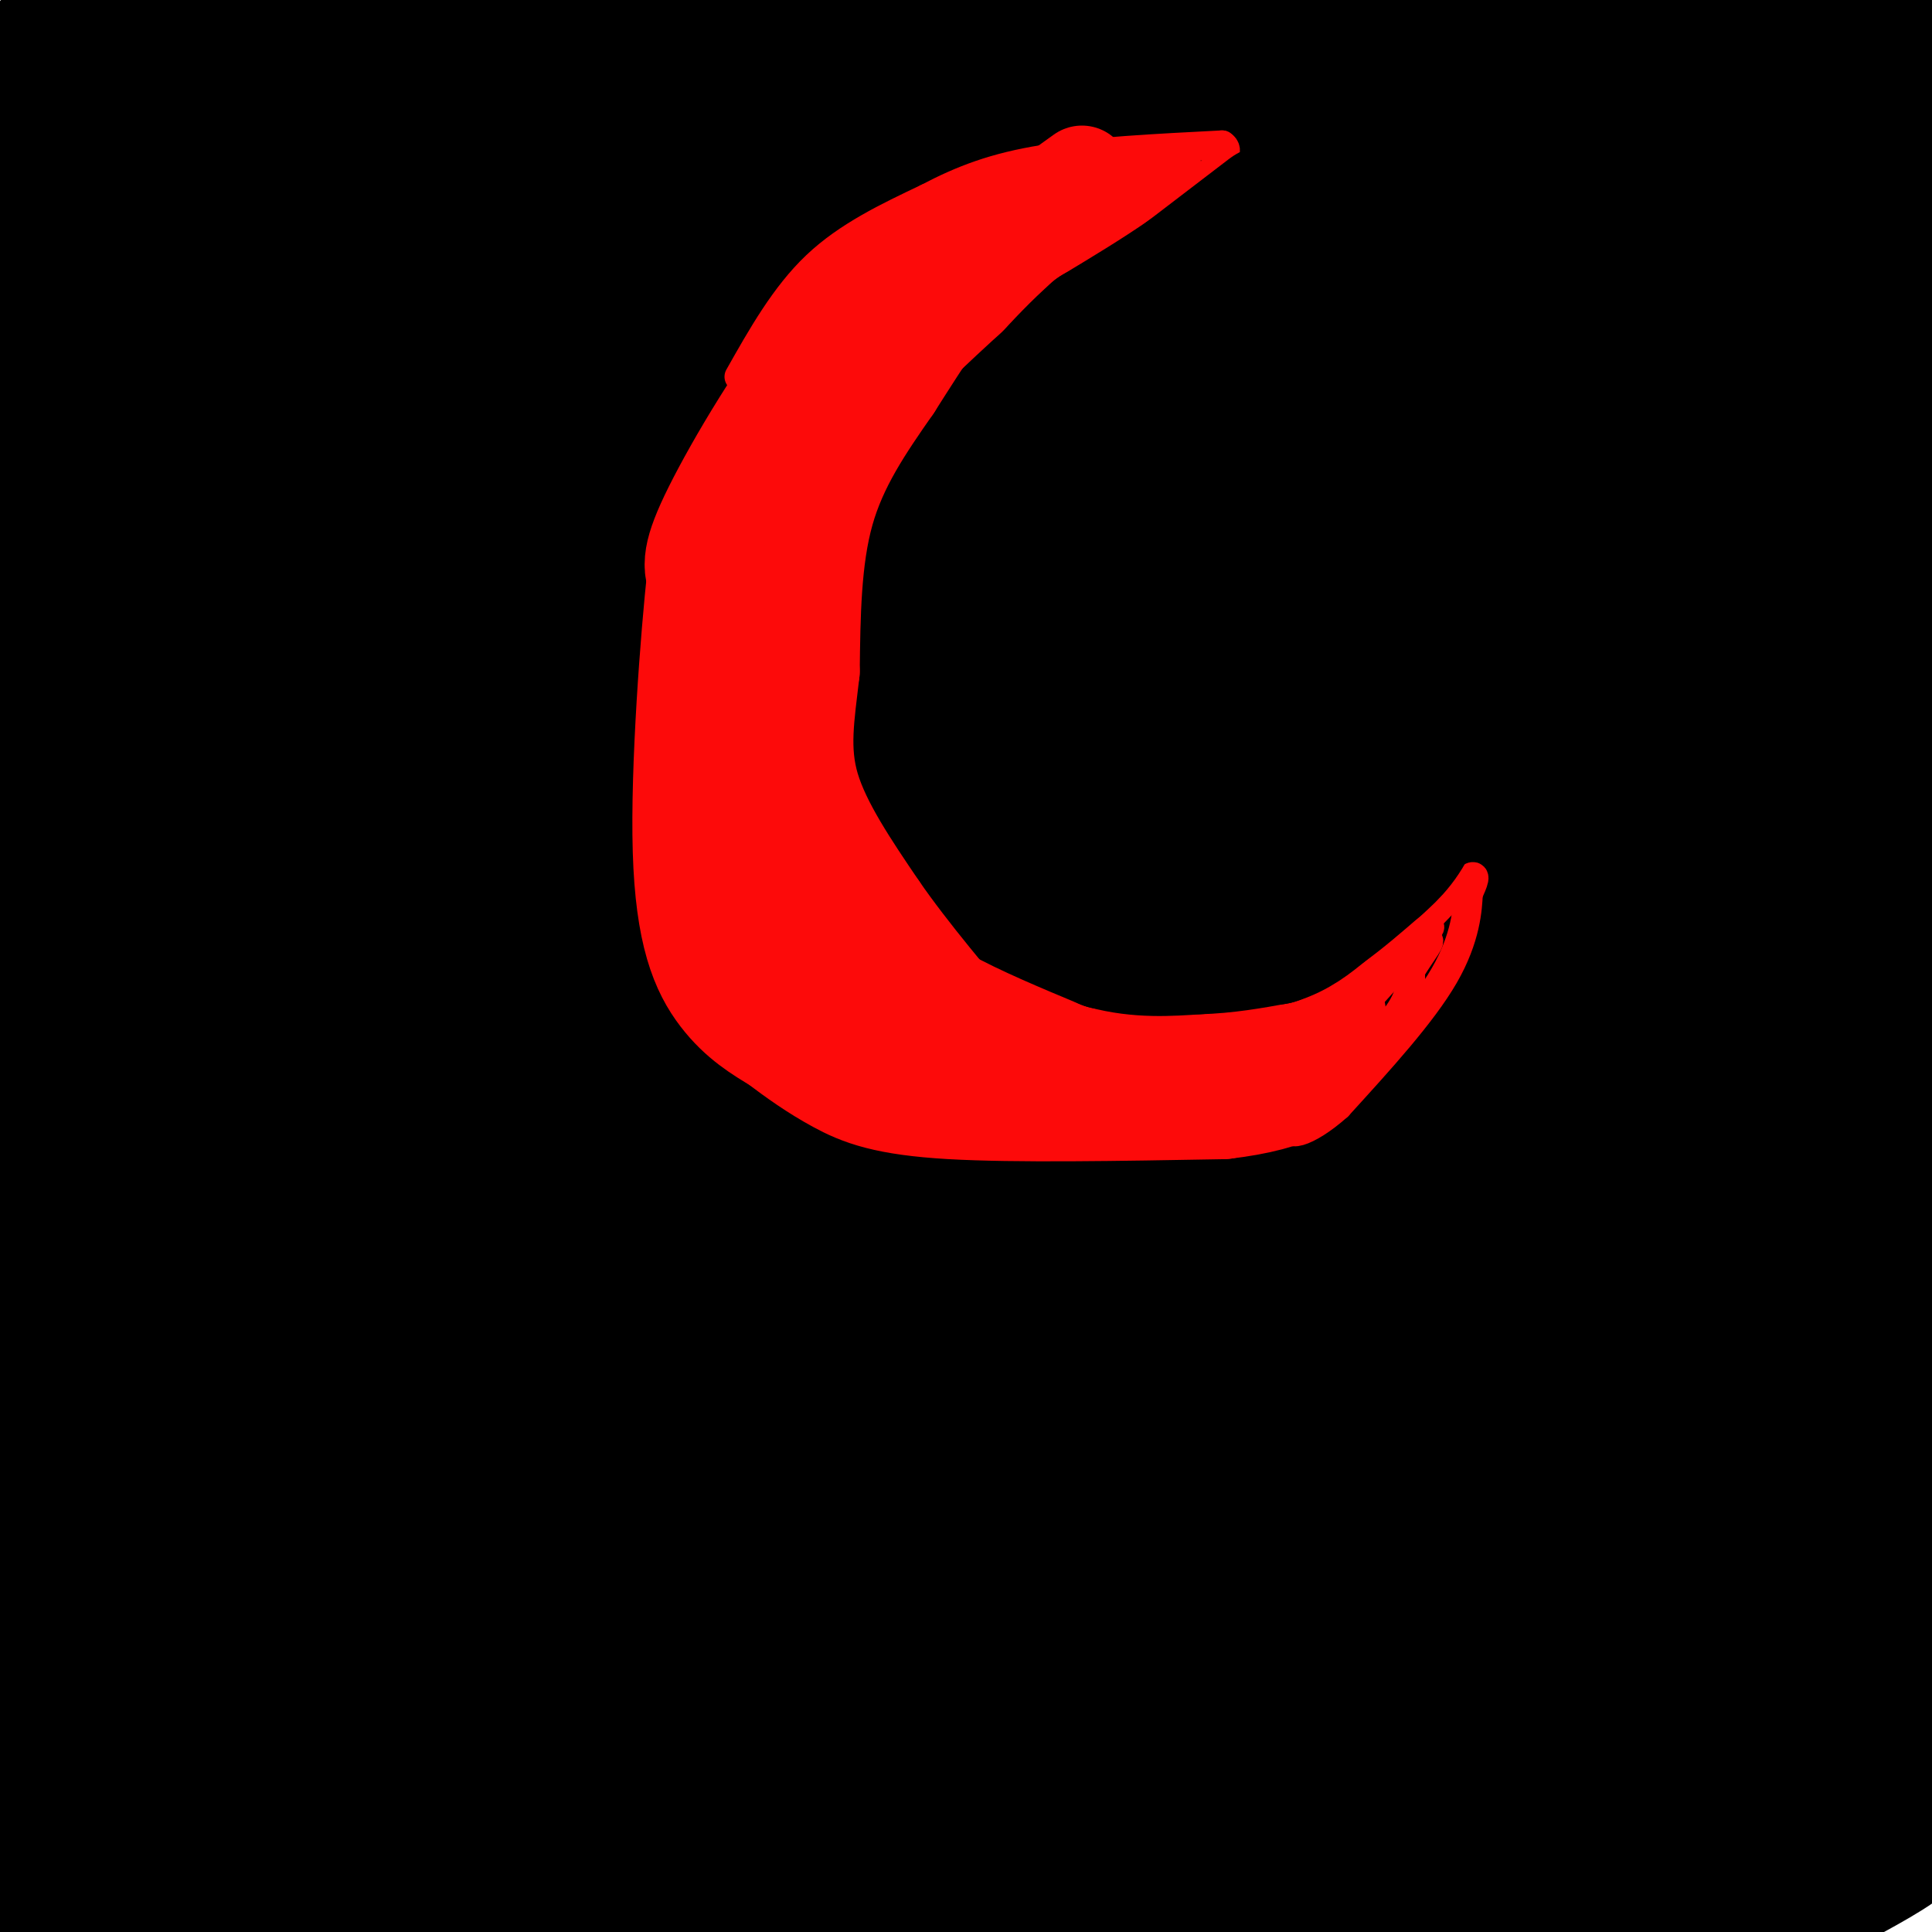 <svg viewBox='0 0 400 400' version='1.1' xmlns='http://www.w3.org/2000/svg' xmlns:xlink='http://www.w3.org/1999/xlink'><g fill='none' stroke='#000000' stroke-width='28' stroke-linecap='round' stroke-linejoin='round'><path d='M52,47c-7.720,9.144 -15.439,18.287 -21,22c-5.561,3.713 -8.962,1.995 -2,-14c6.962,-15.995 24.289,-46.267 17,-45c-7.289,1.267 -39.193,34.072 -44,35c-4.807,0.928 17.484,-30.021 20,-37c2.516,-6.979 -14.742,10.010 -32,27'/><path d='M0,22c0.000,0.000 21.000,-25.000 21,-25'/><path d='M18,2c0.000,0.000 -21.000,22.000 -21,22'/><path d='M18,1c0.000,0.000 5.000,-3.000 5,-3'/><path d='M26,3c0.000,0.000 -29.000,43.000 -29,43'/><path d='M6,34c0.000,0.000 32.000,-36.000 32,-36'/><path d='M36,-1c-15.273,12.462 -30.546,24.923 -36,28c-5.454,3.077 -1.088,-3.231 4,-9c5.088,-5.769 10.900,-11.000 16,-16c5.100,-5.000 9.488,-9.769 3,2c-6.488,11.769 -23.854,40.077 -18,40c5.854,-0.077 34.927,-28.538 64,-57'/><path d='M65,0c-33.083,35.500 -66.167,71.000 -62,69c4.167,-2.000 45.583,-41.500 87,-81'/><path d='M76,16c-33.250,36.333 -66.500,72.667 -52,64c14.500,-8.667 76.750,-62.333 139,-116'/><path d='M115,12c-42.022,38.200 -84.044,76.400 -86,77c-1.956,0.600 36.156,-36.400 57,-59c20.844,-22.600 24.422,-30.800 28,-39'/><path d='M57,23c-28.583,26.750 -57.167,53.500 -47,47c10.167,-6.500 59.083,-46.250 108,-86'/><path d='M106,8c-27.417,26.500 -54.833,53.000 -49,51c5.833,-2.000 44.917,-32.500 84,-63'/><path d='M133,2c-12.298,9.232 -24.595,18.464 -26,22c-1.405,3.536 8.083,1.375 18,-1c9.917,-2.375 20.262,-4.964 35,-10c14.738,-5.036 33.869,-12.518 53,-20'/><path d='M172,6c-32.156,13.711 -64.311,27.422 -58,26c6.311,-1.422 51.089,-17.978 80,-27c28.911,-9.022 41.956,-10.511 55,-12'/><path d='M344,0c-64.582,9.697 -129.163,19.393 -167,23c-37.837,3.607 -48.929,1.123 -48,-1c0.929,-2.123 13.879,-3.886 29,-5c15.121,-1.114 32.414,-1.577 88,2c55.586,3.577 149.466,11.196 127,17c-22.466,5.804 -161.279,9.793 -218,11c-56.721,1.207 -31.349,-0.370 -16,-3c15.349,-2.630 20.674,-6.315 26,-10'/><path d='M165,34c14.361,-3.083 37.262,-5.791 64,-7c26.738,-1.209 57.313,-0.920 79,0c21.687,0.920 34.485,2.472 38,4c3.515,1.528 -2.253,3.031 -4,4c-1.747,0.969 0.526,1.403 -30,7c-30.526,5.597 -93.852,16.356 -120,21c-26.148,4.644 -15.117,3.173 -4,0c11.117,-3.173 22.319,-8.050 60,-15c37.681,-6.950 101.840,-15.975 166,-25'/><path d='M391,22c-28.911,-2.601 -57.821,-5.202 -90,-3c-32.179,2.202 -67.625,9.208 -62,7c5.625,-2.208 52.321,-13.631 86,-20c33.679,-6.369 54.339,-7.685 75,-9'/><path d='M390,8c-68.669,14.853 -137.339,29.706 -202,47c-64.661,17.294 -125.315,37.030 -127,40c-1.685,2.970 55.598,-10.825 93,-19c37.402,-8.175 54.923,-10.729 103,-15c48.077,-4.271 126.711,-10.258 138,-14c11.289,-3.742 -44.768,-5.238 -123,2c-78.232,7.238 -178.638,23.211 -190,23c-11.362,-0.211 66.319,-16.605 144,-33'/><path d='M226,39c50.892,-11.140 106.124,-22.489 115,-26c8.876,-3.511 -28.602,0.816 -46,2c-17.398,1.184 -14.716,-0.776 -85,14c-70.284,14.776 -213.532,46.290 -192,46c21.532,-0.290 207.846,-32.382 296,-46c88.154,-13.618 78.149,-8.762 66,-7c-12.149,1.762 -26.442,0.431 -59,5c-32.558,4.569 -83.381,15.038 -139,28c-55.619,12.962 -116.034,28.418 -154,39c-37.966,10.582 -53.483,16.291 -69,22'/><path d='M12,110c132.844,-31.778 265.689,-63.556 282,-70c16.311,-6.444 -83.911,12.444 -162,30c-78.089,17.556 -134.044,33.778 -190,50'/><path d='M71,77c78.083,-23.000 156.167,-46.000 170,-51c13.833,-5.000 -36.583,8.000 -87,21'/><path d='M14,85c0.000,0.000 -56.000,19.000 -56,19'/><path d='M18,97c85.213,-16.825 170.426,-33.650 242,-48c71.574,-14.350 129.507,-26.225 78,-7c-51.507,19.225 -212.456,69.550 -281,92c-68.544,22.450 -44.685,17.024 -34,16c10.685,-1.024 8.194,2.354 -6,7c-14.194,4.646 -40.091,10.558 23,0c63.091,-10.558 215.169,-37.588 290,-50c74.831,-12.412 72.416,-10.206 70,-8'/><path d='M379,102c-49.167,5.667 -98.333,11.333 -165,24c-66.667,12.667 -150.833,32.333 -235,52'/><path d='M39,168c80.083,-18.833 160.167,-37.667 223,-51c62.833,-13.333 108.417,-21.167 154,-29'/><path d='M377,89c-61.589,9.798 -123.179,19.595 -178,30c-54.821,10.405 -102.875,21.417 -135,29c-32.125,7.583 -48.321,11.738 -58,15c-9.679,3.262 -12.839,5.631 -16,8'/><path d='M128,141c79.500,-18.583 159.000,-37.167 205,-47c46.000,-9.833 58.500,-10.917 71,-12'/><path d='M368,87c-94.022,17.956 -188.044,35.911 -256,51c-67.956,15.089 -109.844,27.311 -51,15c58.844,-12.311 218.422,-49.156 378,-86'/><path d='M341,77c-68.182,12.760 -136.365,25.520 -185,36c-48.635,10.480 -77.723,18.678 -113,29c-35.277,10.322 -76.744,22.766 -33,12c43.744,-10.766 172.700,-44.742 254,-64c81.300,-19.258 114.945,-23.798 116,-25c1.055,-1.202 -30.480,0.936 -78,9c-47.520,8.064 -111.025,22.056 -161,34c-49.975,11.944 -86.422,21.841 -110,29c-23.578,7.159 -34.289,11.579 -45,16'/><path d='M29,151c127.333,-33.667 254.667,-67.333 244,-66c-10.667,1.333 -159.333,37.667 -308,74'/><path d='M89,116c60.917,-15.750 121.833,-31.500 103,-26c-18.833,5.500 -117.417,32.250 -216,59'/><path d='M1,144c90.178,-26.022 180.356,-52.044 194,-58c13.644,-5.956 -49.244,8.156 -100,21c-50.756,12.844 -89.378,24.422 -128,36'/><path d='M1,138c98.167,-26.833 196.333,-53.667 192,-55c-4.333,-1.333 -111.167,22.833 -218,47'/><path d='M5,121c72.911,-18.489 145.822,-36.978 151,-37c5.178,-0.022 -57.378,18.422 -99,33c-41.622,14.578 -62.311,25.289 -83,36'/><path d='M5,175c102.423,-15.100 204.845,-30.201 251,-37c46.155,-6.799 36.041,-5.297 46,-5c9.959,0.297 39.989,-0.612 9,8c-30.989,8.612 -122.997,26.746 -196,44c-73.003,17.254 -127.002,33.627 -181,50'/><path d='M26,204c52.010,-14.553 104.019,-29.107 156,-41c51.981,-11.893 103.933,-21.126 145,-27c41.067,-5.874 71.249,-8.389 44,-1c-27.249,7.389 -111.928,24.683 -186,42c-74.072,17.317 -137.536,34.659 -201,52'/><path d='M124,198c70.500,-15.583 141.000,-31.167 192,-41c51.000,-9.833 82.500,-13.917 114,-18'/><path d='M302,160c-147.800,34.178 -295.600,68.356 -300,64c-4.400,-4.356 134.600,-47.244 227,-74c92.400,-26.756 138.200,-37.378 184,-48'/><path d='M363,102c-17.167,2.000 -34.333,4.000 -31,3c3.333,-1.000 27.167,-5.000 51,-9'/><path d='M390,85c-14.500,0.917 -29.000,1.833 -27,0c2.000,-1.833 20.500,-6.417 39,-11'/><path d='M393,70c-7.667,-0.167 -15.333,-0.333 -14,-1c1.333,-0.667 11.667,-1.833 22,-3'/><path d='M387,76c-20.250,3.417 -40.500,6.833 -37,7c3.500,0.167 30.750,-2.917 58,-6'/><path d='M386,77c-14.082,3.015 -28.164,6.030 -37,8c-8.836,1.970 -12.424,2.893 -12,7c0.424,4.107 4.862,11.396 18,18c13.138,6.604 34.975,12.523 41,16c6.025,3.477 -3.763,4.513 -19,5c-15.237,0.487 -35.925,0.425 -33,-1c2.925,-1.425 29.462,-4.212 56,-7'/><path d='M394,123c-48.434,7.299 -96.868,14.598 -72,10c24.868,-4.598 123.036,-21.093 66,-6c-57.036,15.093 -269.278,61.774 -340,75c-70.722,13.226 0.074,-7.001 50,-18c49.926,-10.999 78.980,-12.769 80,-12c1.020,0.769 -25.994,4.077 -52,10c-26.006,5.923 -51.003,14.462 -76,23'/><path d='M50,205c-25.024,8.214 -49.583,17.250 -26,9c23.583,-8.250 95.310,-33.786 94,-35c-1.310,-1.214 -75.655,21.893 -150,45'/><path d='M47,187c31.711,-10.600 63.422,-21.200 64,-23c0.578,-1.800 -29.978,5.200 -58,13c-28.022,7.800 -53.511,16.400 -79,25'/><path d='M12,180c39.417,-13.333 78.833,-26.667 74,-23c-4.833,3.667 -53.917,24.333 -103,45'/><path d='M37,196c13.539,-0.684 27.078,-1.368 35,-1c7.922,0.368 10.226,1.789 11,5c0.774,3.211 0.016,8.211 1,10c0.984,1.789 3.710,0.368 -11,14c-14.710,13.632 -46.855,42.316 -79,71'/><path d='M4,296c40.511,-24.733 81.022,-49.467 117,-70c35.978,-20.533 67.422,-36.867 43,-19c-24.422,17.867 -104.711,69.933 -185,122'/><path d='M23,285c18.378,-13.467 36.756,-26.933 47,-35c10.244,-8.067 12.356,-10.733 -1,-4c-13.356,6.733 -42.178,22.867 -71,39'/><path d='M26,246c31.956,-27.244 63.911,-54.489 65,-57c1.089,-2.511 -28.689,19.711 -50,37c-21.311,17.289 -34.156,29.644 -47,42'/><path d='M21,238c8.827,-8.280 17.655,-16.560 28,-23c10.345,-6.440 22.208,-11.042 33,-18c10.792,-6.958 20.512,-16.274 4,3c-16.512,19.274 -59.256,67.137 -102,115'/><path d='M1,304c33.735,-21.550 67.470,-43.100 92,-58c24.530,-14.900 39.853,-23.148 56,-31c16.147,-7.852 33.116,-15.306 16,-5c-17.116,10.306 -68.319,38.373 -104,61c-35.681,22.627 -55.841,39.813 -76,57'/><path d='M18,306c53.065,-33.351 106.131,-66.702 162,-97c55.869,-30.298 114.542,-57.542 120,-60c5.458,-2.458 -42.298,19.869 -102,51c-59.702,31.131 -131.351,71.065 -203,111'/><path d='M26,297c92.045,-38.936 184.089,-77.872 248,-103c63.911,-25.128 99.687,-36.447 92,-33c-7.687,3.447 -58.839,21.659 -134,56c-75.161,34.341 -174.332,84.812 -196,96c-21.668,11.188 34.166,-16.906 90,-45'/><path d='M240,211c0.000,0.000 164.000,-70.000 164,-70'/><path d='M385,150c-37.601,15.190 -75.202,30.381 -153,75c-77.798,44.619 -195.792,118.667 -190,120c5.792,1.333 135.369,-70.048 218,-113c82.631,-42.952 118.315,-57.476 154,-72'/><path d='M342,188c-62.660,30.349 -125.321,60.699 -162,80c-36.679,19.301 -47.378,27.555 -64,39c-16.622,11.445 -39.167,26.081 -50,34c-10.833,7.919 -9.952,9.120 -1,5c8.952,-4.120 25.976,-13.560 43,-23'/><path d='M315,214c0.000,0.000 94.000,-46.000 94,-46'/><path d='M376,181c-26.381,10.507 -52.763,21.014 -94,41c-41.237,19.986 -97.330,49.450 -84,45c13.330,-4.450 96.082,-42.816 132,-60c35.918,-17.184 25.000,-13.188 14,-11c-11.000,2.188 -22.082,2.566 -42,6c-19.918,3.434 -48.670,9.925 -81,23c-32.330,13.075 -68.237,32.736 -80,40c-11.763,7.264 0.619,2.132 13,-3'/><path d='M154,262c-3.962,2.956 -20.368,11.848 18,-3c38.368,-14.848 131.510,-53.434 171,-68c39.490,-14.566 25.327,-5.110 15,0c-10.327,5.110 -16.819,5.876 -82,41c-65.181,35.124 -189.052,104.607 -216,119c-26.948,14.393 43.026,-26.303 113,-67'/><path d='M298,216c43.486,-21.221 86.971,-42.442 80,-41c-6.971,1.442 -64.400,25.548 -122,56c-57.600,30.452 -115.371,67.251 -150,89c-34.629,21.749 -46.114,28.447 -26,11c20.114,-17.447 71.828,-59.038 101,-84c29.172,-24.962 35.802,-33.294 38,-38c2.198,-4.706 -0.036,-5.785 -3,-7c-2.964,-1.215 -6.657,-2.566 -40,10c-33.343,12.566 -96.336,39.047 -124,50c-27.664,10.953 -19.998,6.377 -16,3c3.998,-3.377 4.329,-5.555 13,-13c8.671,-7.445 25.681,-20.158 61,-41c35.319,-20.842 88.948,-49.812 85,-46c-3.948,3.812 -65.474,40.406 -127,77'/><path d='M68,242c-25.397,15.105 -25.389,14.367 -17,9c8.389,-5.367 25.158,-15.362 50,-29c24.842,-13.638 57.756,-30.920 43,-17c-14.756,13.920 -77.180,59.042 -105,80c-27.820,20.958 -21.034,17.752 -20,19c1.034,1.248 -3.683,6.951 -3,9c0.683,2.049 6.767,0.442 19,-6c12.233,-6.442 30.617,-17.721 49,-29'/><path d='M168,224c13.448,-9.619 26.896,-19.238 33,-24c6.104,-4.762 4.863,-4.668 2,-6c-2.863,-1.332 -7.348,-4.089 -46,14c-38.652,18.089 -111.472,57.026 -146,73c-34.528,15.974 -30.764,8.987 -27,2'/><path d='M2,238c4.490,-1.907 8.980,-3.815 11,2c2.020,5.815 1.571,19.352 0,28c-1.571,8.648 -4.262,12.408 -6,14c-1.738,1.592 -2.521,1.018 -3,-8c-0.479,-9.018 -0.654,-26.479 1,-36c1.654,-9.521 5.138,-11.102 7,-10c1.862,1.102 2.104,4.886 -1,17c-3.104,12.114 -9.552,32.557 -16,53'/><path d='M1,338c2.867,-9.963 5.734,-19.926 9,-27c3.266,-7.074 6.932,-11.258 9,-13c2.068,-1.742 2.539,-1.043 4,0c1.461,1.043 3.911,2.428 -2,22c-5.911,19.572 -20.181,57.331 -19,62c1.181,4.669 17.815,-23.753 27,-38c9.185,-14.247 10.920,-14.320 20,-21c9.080,-6.680 25.506,-19.966 36,-27c10.494,-7.034 15.056,-7.817 -7,15c-22.056,22.817 -70.730,69.233 -52,68c18.730,-1.233 104.865,-50.117 191,-99'/><path d='M217,280c41.267,-21.844 48.933,-26.956 18,-4c-30.933,22.956 -100.467,73.978 -170,125'/><path d='M111,373c59.667,-37.000 119.333,-74.000 171,-103c51.667,-29.000 95.333,-50.000 139,-71'/><path d='M364,228c-43.500,24.250 -87.000,48.500 -135,78c-48.000,29.500 -100.500,64.250 -153,99'/><path d='M168,347c43.667,-26.417 87.333,-52.833 127,-75c39.667,-22.167 75.333,-40.083 111,-58'/><path d='M308,252c-73.452,40.185 -146.905,80.369 -157,84c-10.095,3.631 43.167,-29.292 70,-46c26.833,-16.708 27.238,-17.202 54,-30c26.762,-12.798 79.881,-37.899 133,-63'/><path d='M359,239c0.000,0.000 -289.000,178.000 -289,178'/><path d='M93,392c6.107,-6.351 12.214,-12.702 44,-35c31.786,-22.298 89.250,-60.542 122,-82c32.750,-21.458 40.786,-26.131 62,-37c21.214,-10.869 55.607,-27.935 90,-45'/><path d='M370,221c-32.274,18.161 -64.548,36.321 -122,76c-57.452,39.679 -140.083,100.875 -128,95c12.083,-5.875 118.881,-78.821 182,-118c63.119,-39.179 82.560,-44.589 102,-50'/><path d='M397,243c-46.583,28.750 -93.167,57.500 -133,85c-39.833,27.500 -72.917,53.750 -106,80'/><path d='M218,376c34.417,-23.417 68.833,-46.833 102,-66c33.167,-19.167 65.083,-34.083 97,-49'/><path d='M387,279c-19.121,8.635 -38.243,17.269 -85,47c-46.757,29.731 -121.150,80.557 -95,67c26.150,-13.557 152.844,-91.498 189,-117c36.156,-25.502 -18.225,1.436 -76,32c-57.775,30.564 -118.942,64.753 -133,72c-14.058,7.247 18.995,-12.449 50,-29c31.005,-16.551 59.963,-29.956 87,-42c27.037,-12.044 52.153,-22.727 69,-29c16.847,-6.273 25.423,-8.137 34,-10'/><path d='M397,301c0.000,0.000 -163.000,100.000 -163,100'/><path d='M287,368c37.149,-19.131 74.298,-38.262 90,-46c15.702,-7.738 9.958,-4.083 -17,10c-26.958,14.083 -75.131,38.595 -72,36c3.131,-2.595 57.565,-32.298 112,-62'/><path d='M383,317c-63.333,33.000 -126.667,66.000 -123,67c3.667,1.000 74.333,-30.000 145,-61'/><path d='M389,340c0.000,0.000 -92.000,61.000 -92,61'/><path d='M309,398c0.000,0.000 94.000,-40.000 94,-40'/><path d='M344,387c0.000,0.000 -31.000,14.000 -31,14'/><path d='M324,396c0.000,0.000 78.000,-29.000 78,-29'/><path d='M397,373c0.000,0.000 -60.000,33.000 -60,33'/><path d='M381,389c6.799,-3.699 13.598,-7.397 15,-10c1.402,-2.603 -2.593,-4.110 -18,0c-15.407,4.110 -42.225,13.837 -48,17c-5.775,3.163 9.493,-0.239 25,-5c15.507,-4.761 31.254,-10.880 47,-17'/><path d='M393,378c0.000,0.000 -88.000,31.000 -88,31'/><path d='M308,395c0.083,-2.417 0.167,-4.833 -18,-2c-18.167,2.833 -54.583,10.917 -91,19'/><path d='M306,398c19.167,-1.167 38.333,-2.333 38,-2c-0.333,0.333 -20.167,2.167 -40,4'/><path d='M91,398c60.750,-1.917 121.500,-3.833 131,-3c9.500,0.833 -32.250,4.417 -74,8'/><path d='M157,399c20.600,-3.600 41.200,-7.200 36,-9c-5.200,-1.800 -36.200,-1.800 -64,0c-27.800,1.800 -52.400,5.400 -77,9'/><path d='M103,395c60.167,-5.917 120.333,-11.833 103,-11c-17.333,0.833 -112.167,8.417 -207,16'/><path d='M3,397c51.446,-15.839 102.893,-31.679 96,-33c-6.893,-1.321 -72.125,11.875 -69,12c3.125,0.125 74.607,-12.821 83,-11c8.393,1.821 -46.304,18.411 -101,35'/><path d='M46,391c22.833,-6.250 45.667,-12.500 46,-9c0.333,3.500 -21.833,16.750 -44,30'/></g>
<g fill='none' stroke='#FD0A0A' stroke-width='28' stroke-linecap='round' stroke-linejoin='round'><path d='M208,61c-5.101,1.423 -10.202,2.845 -16,10c-5.798,7.155 -12.292,20.042 -15,31c-2.708,10.958 -1.631,19.988 0,28c1.631,8.012 3.815,15.006 6,22'/><path d='M183,152c2.085,7.154 4.299,14.038 9,22c4.701,7.962 11.889,17.000 22,24c10.111,7.000 23.145,11.962 34,14c10.855,2.038 19.530,1.154 23,0c3.470,-1.154 1.735,-2.577 0,-4'/><path d='M209,49c-3.137,0.119 -6.274,0.238 -12,3c-5.726,2.762 -14.042,8.167 -23,19c-8.958,10.833 -18.560,27.095 -23,36c-4.440,8.905 -3.720,10.452 -3,12'/><path d='M148,119c-1.429,13.190 -3.500,40.167 -3,57c0.500,16.833 3.571,23.524 7,28c3.429,4.476 7.214,6.738 11,9'/><path d='M163,213c3.774,2.905 7.708,5.667 12,8c4.292,2.333 8.940,4.238 22,5c13.060,0.762 34.530,0.381 56,0'/><path d='M253,226c13.822,-1.600 20.378,-5.600 15,-9c-5.378,-3.400 -22.689,-6.200 -40,-9'/><path d='M228,208c-10.804,-2.621 -17.813,-4.674 -23,-7c-5.187,-2.326 -8.553,-4.924 -14,-10c-5.447,-5.076 -12.976,-12.631 -17,-24c-4.024,-11.369 -4.542,-26.553 -2,-17c2.542,9.553 8.146,43.841 8,41c-0.146,-2.841 -6.042,-42.812 -9,-59c-2.958,-16.188 -2.979,-8.594 -3,-1'/><path d='M168,131c-1.653,4.614 -4.285,16.649 -5,30c-0.715,13.351 0.488,28.016 2,35c1.512,6.984 3.335,6.285 6,6c2.665,-0.285 6.174,-0.156 3,-17c-3.174,-16.844 -13.029,-50.661 -14,-50c-0.971,0.661 6.943,35.799 11,52c4.057,16.201 4.257,13.466 6,14c1.743,0.534 5.030,4.338 8,6c2.970,1.662 5.625,1.183 2,-5c-3.625,-6.183 -13.528,-18.070 -18,-22c-4.472,-3.930 -3.512,0.096 -3,3c0.512,2.904 0.575,4.687 2,7c1.425,2.313 4.213,5.157 7,8'/><path d='M175,198c9.607,8.131 30.125,24.458 29,24c-1.125,-0.458 -23.893,-17.702 -32,-23c-8.107,-5.298 -1.554,1.351 5,8'/></g>
<g fill='none' stroke='#FD0A0A' stroke-width='6' stroke-linecap='round' stroke-linejoin='round'><path d='M153,78c4.750,-8.417 9.500,-16.833 16,-23c6.500,-6.167 14.750,-10.083 23,-14'/><path d='M192,41c7.267,-3.822 13.933,-6.378 24,-8c10.067,-1.622 23.533,-2.311 37,-3'/><path d='M253,30c3.500,2.167 -6.250,9.083 -16,16'/><path d='M237,46c-8.333,7.333 -21.167,17.667 -34,28'/><path d='M203,74c-7.111,7.556 -7.889,12.444 -9,20c-1.111,7.556 -2.556,17.778 -4,28'/><path d='M190,122c-1.422,4.622 -2.978,2.178 0,10c2.978,7.822 10.489,25.911 18,44'/><path d='M208,176c3.778,8.356 4.222,7.244 10,9c5.778,1.756 16.889,6.378 28,11'/><path d='M246,196c9.190,2.512 18.167,3.292 26,3c7.833,-0.292 14.524,-1.655 18,-3c3.476,-1.345 3.738,-2.673 4,-4'/><path d='M294,192c2.844,-2.978 7.956,-8.422 10,-10c2.044,-1.578 1.022,0.711 0,3'/><path d='M304,185c-0.133,3.044 -0.467,9.156 -5,17c-4.533,7.844 -13.267,17.422 -22,27'/><path d='M277,229c-6.512,5.845 -11.792,6.958 -9,3c2.792,-3.958 13.655,-12.988 19,-19c5.345,-6.012 5.173,-9.006 5,-12'/><path d='M292,201c2.228,-3.802 5.298,-7.308 3,-6c-2.298,1.308 -9.965,7.429 -9,6c0.965,-1.429 10.561,-10.408 10,-9c-0.561,1.408 -11.281,13.204 -22,25'/><path d='M274,217c-2.089,2.467 3.689,-3.867 5,-7c1.311,-3.133 -1.844,-3.067 -5,-3'/><path d='M217,50c-2.732,3.086 -5.465,6.172 -1,4c4.465,-2.172 16.127,-9.601 13,-9c-3.127,0.601 -21.044,9.233 -19,10c2.044,0.767 24.050,-6.332 26,-8c1.950,-1.668 -16.157,2.095 -22,3c-5.843,0.905 0.579,-1.047 7,-3'/><path d='M221,47c3.058,-0.997 7.204,-1.990 6,-3c-1.204,-1.010 -7.756,-2.036 -12,-1c-4.244,1.036 -6.179,4.133 -2,3c4.179,-1.133 14.471,-6.497 12,-7c-2.471,-0.503 -17.706,3.856 -18,4c-0.294,0.144 14.353,-3.928 29,-8'/><path d='M236,35c-2.450,0.840 -23.074,6.941 -23,7c0.074,0.059 20.844,-5.922 22,-4c1.156,1.922 -17.304,11.748 -18,12c-0.696,0.252 16.373,-9.071 21,-11c4.627,-1.929 -3.186,3.535 -11,9'/><path d='M227,48c3.578,-1.992 18.023,-11.473 19,-13c0.977,-1.527 -11.516,4.898 -15,6c-3.484,1.102 2.039,-3.119 7,-6c4.961,-2.881 9.361,-4.422 5,-2c-4.361,2.422 -17.482,8.806 -23,14c-5.518,5.194 -3.434,9.198 -4,12c-0.566,2.802 -3.783,4.401 -7,6'/><path d='M209,65c6.289,-5.244 25.511,-21.356 32,-26c6.489,-4.644 0.244,2.178 -6,9'/><path d='M235,48c2.604,-1.629 12.115,-10.202 8,-10c-4.115,0.202 -21.856,9.178 -26,10c-4.144,0.822 5.307,-6.509 6,-8c0.693,-1.491 -7.374,2.860 -10,4c-2.626,1.140 0.187,-0.930 3,-3'/><path d='M216,41c-3.197,1.879 -12.691,8.075 -9,6c3.691,-2.075 20.567,-12.422 20,-12c-0.567,0.422 -18.576,11.614 -22,14c-3.424,2.386 7.736,-4.032 11,-5c3.264,-0.968 -1.368,3.516 -6,8'/><path d='M210,52c-1.000,1.667 -0.500,1.833 0,2'/></g>
<g fill='none' stroke='#000000' stroke-width='28' stroke-linecap='round' stroke-linejoin='round'><path d='M263,44c0.000,0.000 -17.000,13.000 -17,13'/><path d='M246,57c-6.000,4.167 -12.500,8.083 -19,12'/><path d='M227,69c-6.833,6.000 -14.417,15.000 -22,24'/><path d='M205,93c-5.067,5.956 -6.733,8.844 -8,13c-1.267,4.156 -2.133,9.578 -3,15'/><path d='M194,121c-0.167,6.667 0.917,15.833 2,25'/><path d='M196,146c0.800,7.978 1.800,15.422 3,19c1.200,3.578 2.600,3.289 4,3'/><path d='M203,168c3.500,2.167 10.250,6.083 17,10'/><path d='M220,178c6.500,2.333 14.250,3.167 22,4'/><path d='M242,182c6.667,0.833 12.333,0.917 18,1'/><path d='M260,183c7.167,-1.833 16.083,-6.917 25,-12'/><path d='M285,171c6.556,-7.022 10.444,-18.578 11,-21c0.556,-2.422 -2.222,4.289 -5,11'/><path d='M291,161c-4.000,4.833 -11.500,11.417 -19,18'/><path d='M272,179c-6.000,3.667 -11.500,3.833 -17,4'/><path d='M255,183c-7.833,0.000 -18.917,-2.000 -30,-4'/><path d='M225,179c-7.778,-1.333 -12.222,-2.667 -14,-6c-1.778,-3.333 -0.889,-8.667 0,-14'/><path d='M211,159c1.333,-6.833 4.667,-16.917 8,-27'/><path d='M252,58c-0.667,-1.250 -1.333,-2.500 -6,0c-4.667,2.500 -13.333,8.750 -22,15'/><path d='M224,73c-7.833,6.333 -16.417,14.667 -25,23'/><path d='M199,96c-6.333,8.000 -9.667,16.500 -13,25'/><path d='M186,121c-2.333,8.833 -1.667,18.417 -1,28'/><path d='M185,149c1.167,9.000 4.583,17.500 8,26'/><path d='M193,175c3.667,6.000 8.833,8.000 14,10'/><path d='M207,185c6.000,3.333 14.000,6.667 22,10'/><path d='M229,195c6.833,1.833 12.917,1.417 19,1'/><path d='M248,196c5.833,-0.167 10.917,-1.083 16,-2'/><path d='M264,194c4.333,-1.333 7.167,-3.667 10,-6'/><path d='M274,188c3.500,-2.500 7.250,-5.750 11,-9'/><path d='M285,179c3.222,-2.822 5.778,-5.378 8,-11c2.222,-5.622 4.111,-14.311 6,-23'/><path d='M299,145c0.833,-6.167 -0.083,-10.083 -1,-14'/></g>
<g fill='none' stroke='#FD0A0A' stroke-width='20' stroke-linecap='round' stroke-linejoin='round'><path d='M224,36c-6.750,4.833 -13.500,9.667 -20,17c-6.500,7.333 -12.750,17.167 -19,27'/><path d='M185,80c-5.933,8.511 -11.267,16.289 -14,26c-2.733,9.711 -2.867,21.356 -3,33'/><path d='M168,139c-1.089,9.356 -2.311,16.244 0,24c2.311,7.756 8.156,16.378 14,25'/><path d='M182,188c6.333,9.167 15.167,19.583 24,30'/><path d='M206,218c4.774,4.667 4.708,1.333 3,1c-1.708,-0.333 -5.060,2.333 -8,2c-2.940,-0.333 -5.470,-3.667 -8,-7'/></g>
</svg>